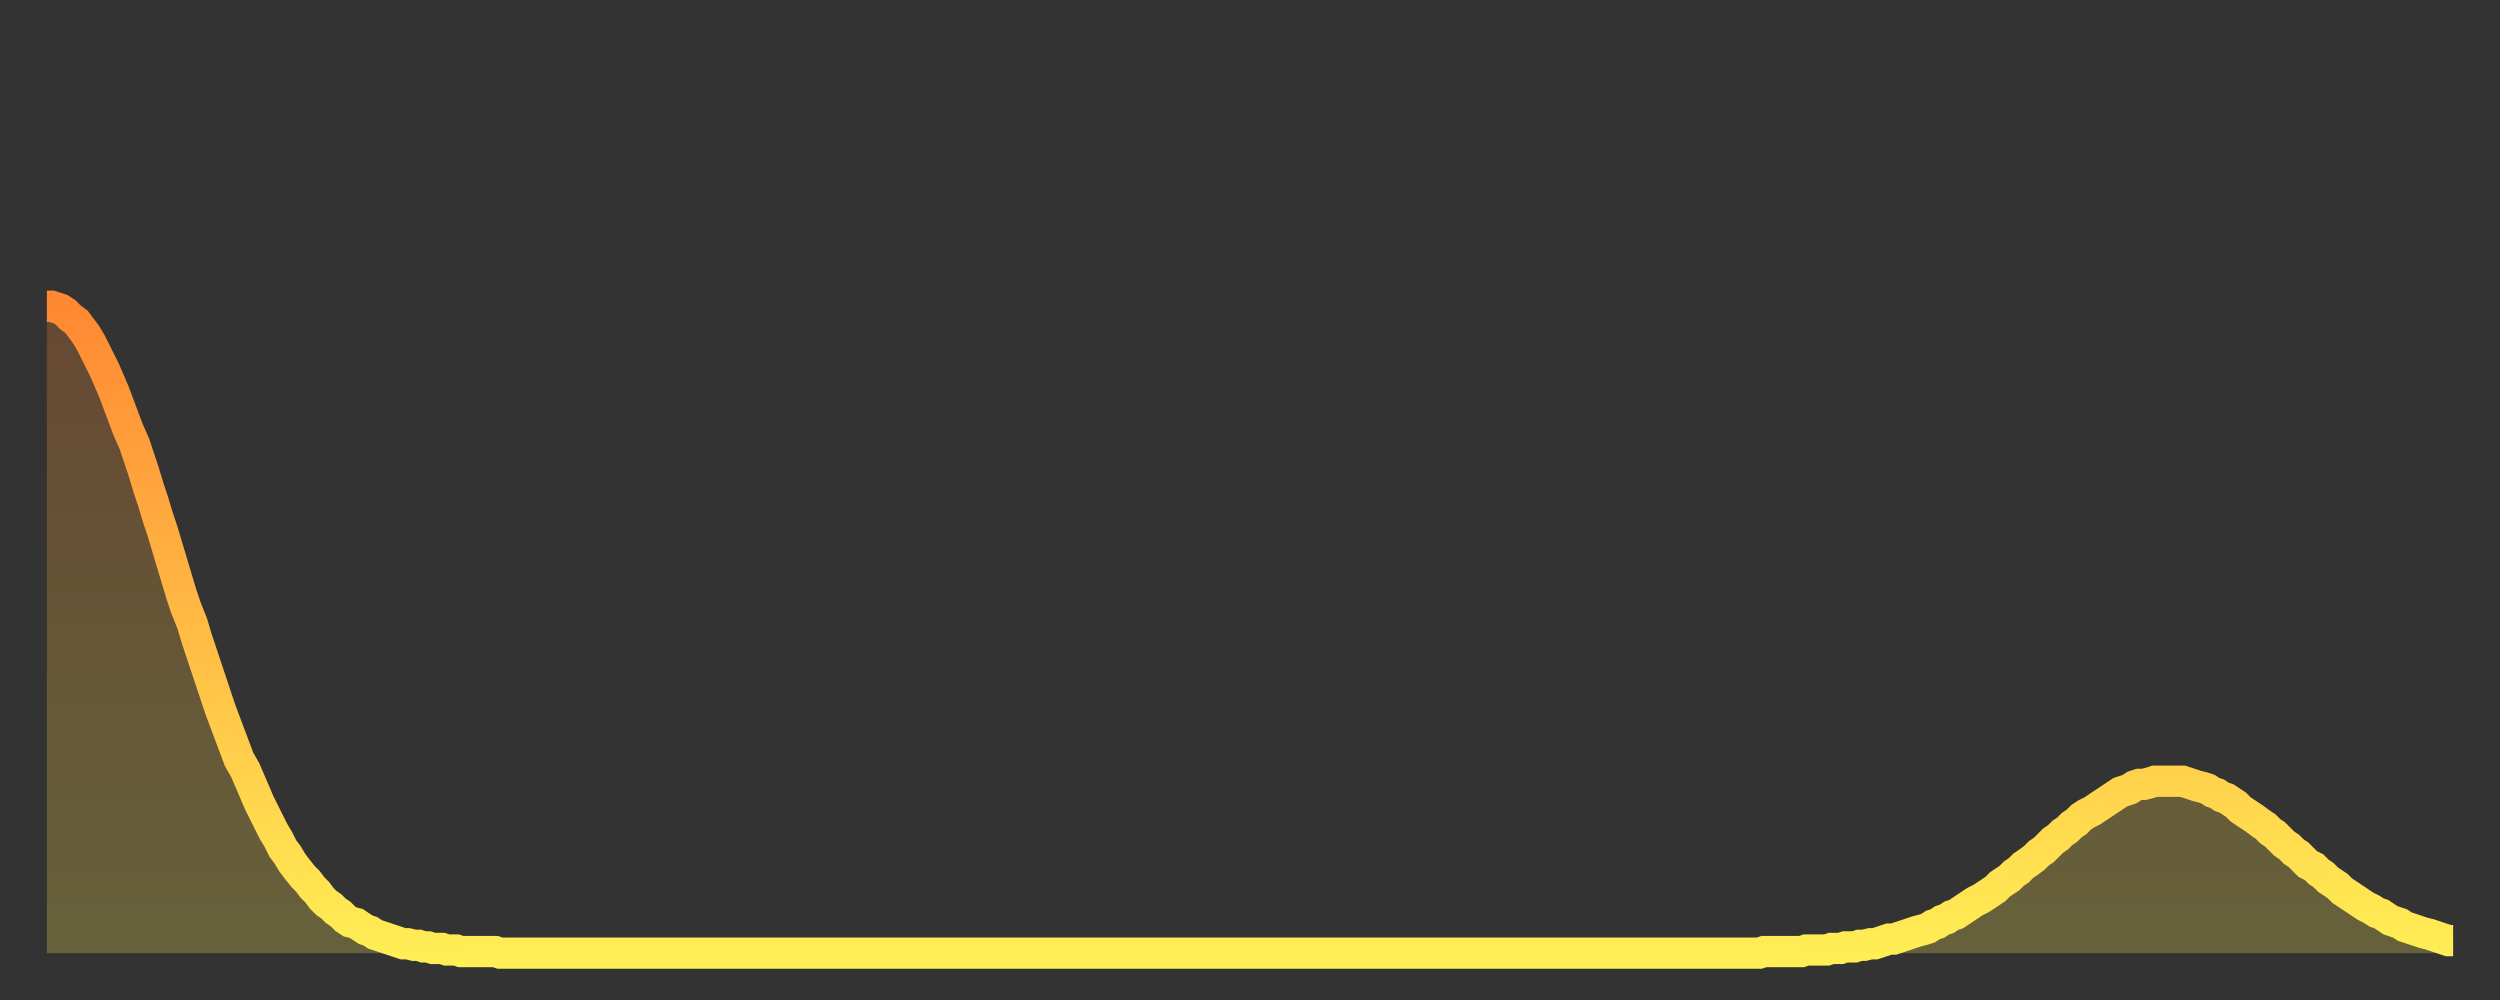 <?xml version="1.0" encoding="utf-8" ?>
<svg baseProfile="full" height="64" version="1.1" width="160" xmlns="http://www.w3.org/2000/svg" xmlns:ev="http://www.w3.org/2001/xml-events" xmlns:xlink="http://www.w3.org/1999/xlink"><rect width="100%" height="100%" fill="#333333" stroke="none"/><defs><linearGradient id="id131216" x1="0" x2="0" y1="0" y2="1"><stop offset="0%" stop-color="#ff8833" /><stop offset="50%" stop-color="#ffbb44" /><stop offset="100%" stop-color="#ffee55" /></linearGradient></defs><g transform="translate(3,3)"><g><path d="M 0.0 16.6 L 0.3 16.6 0.6 16.7 0.9 16.8 1.2 17.0 1.5 17.3 1.9 17.6 2.2 18.0 2.5 18.4 2.8 18.9 3.1 19.5 3.4 20.1 3.7 20.7 4.0 21.4 4.3 22.1 4.6 22.9 4.9 23.7 5.2 24.5 5.6 25.4 5.9 26.3 6.2 27.2 6.5 28.2 6.8 29.1 7.1 30.1 7.4 31.0 7.7 32.0 8.0 33.0 8.3 34.0 8.6 35.0 8.9 35.9 9.3 36.9 9.6 37.9 9.9 38.8 10.2 39.7 10.5 40.6 10.8 41.5 11.1 42.4 11.4 43.2 11.7 44.0 12.0 44.8 12.3 45.6 12.7 46.3 13.0 47.0 13.3 47.7 13.6 48.4 13.9 49.0 14.2 49.6 14.5 50.2 14.8 50.7 15.1 51.3 15.4 51.7 15.7 52.2 16.0 52.6 16.4 53.1 16.7 53.4 17.0 53.8 17.3 54.1 17.6 54.5 17.9 54.8 18.2 55.0 18.5 55.3 18.8 55.5 19.1 55.8 19.4 56.0 19.8 56.1 20.1 56.3 20.4 56.5 20.7 56.6 21.0 56.8 21.3 56.9 21.6 57.0 21.9 57.1 22.2 57.2 22.5 57.3 22.8 57.4 23.1 57.4 23.5 57.5 23.8 57.5 24.1 57.6 24.4 57.6 24.7 57.7 25.0 57.7 25.3 57.7 25.6 57.8 25.9 57.8 26.2 57.8 26.5 57.9 26.8 57.9 27.2 57.9 27.5 57.9 27.8 57.9 28.1 57.9 28.4 57.9 28.7 57.9 29.0 58.0 29.3 58.0 29.6 58.0 29.9 58.0 30.2 58.0 30.6 58.0 30.9 58.0 31.2 58.0 31.5 58.0 31.8 58.0 32.1 58.0 32.4 58.0 32.7 58.0 33.0 58.0 33.3 58.0 33.6 58.0 33.9 58.0 34.3 58.0 34.6 58.0 34.9 58.0 35.2 58.0 35.5 58.0 35.8 58.0 36.1 58.0 36.4 58.0 36.7 58.0 37.0 58.0 37.3 58.0 37.7 58.0 38.0 58.0 38.3 58.0 38.6 58.0 38.9 58.0 39.2 58.0 39.5 58.0 39.8 58.0 40.1 58.0 40.4 58.0 40.7 58.0 41.0 58.0 41.4 58.0 41.7 58.0 42.0 58.0 42.3 58.0 42.6 58.0 42.9 58.0 43.2 58.0 43.5 58.0 43.8 58.0 44.1 58.0 44.4 58.0 44.7 58.0 45.1 58.0 45.4 58.0 45.7 58.0 46.0 58.0 46.3 58.0 46.6 58.0 46.9 58.0 47.2 58.0 47.5 58.0 47.8 58.0 48.1 58.0 48.5 58.0 48.8 58.0 49.1 58.0 49.4 58.0 49.7 58.0 50.0 58.0 50.3 58.0 50.6 58.0 50.9 58.0 51.2 58.0 51.5 58.0 51.8 58.0 52.2 58.0 52.5 58.0 52.8 58.0 53.1 58.0 53.4 58.0 53.7 58.0 54.0 58.0 54.3 58.0 54.6 58.0 54.9 58.0 55.2 58.0 55.6 58.0 55.9 58.0 56.2 58.0 56.5 58.0 56.8 58.0 57.1 58.0 57.4 58.0 57.7 58.0 58.0 58.0 58.3 58.0 58.6 58.0 58.9 58.0 59.3 58.0 59.6 58.0 59.9 58.0 60.2 58.0 60.5 58.0 60.8 58.0 61.1 58.0 61.4 58.0 61.7 58.0 62.0 58.0 62.3 58.0 62.6 58.0 63.0 58.0 63.3 58.0 63.6 58.0 63.9 58.0 64.2 58.0 64.5 58.0 64.8 58.0 65.1 58.0 65.4 58.0 65.7 58.0 66.0 58.0 66.4 58.0 66.7 58.0 67.0 58.0 67.3 58.0 67.6 58.0 67.9 58.0 68.2 58.0 68.5 58.0 68.8 58.0 69.1 58.0 69.4 58.0 69.7 58.0 70.1 58.0 70.4 58.0 70.7 58.0 71.0 58.0 71.3 58.0 71.6 58.0 71.9 58.0 72.2 58.0 72.5 58.0 72.8 58.0 73.1 58.0 73.5 58.0 73.8 58.0 74.1 58.0 74.4 58.0 74.7 58.0 75.0 58.0 75.3 58.0 75.6 58.0 75.9 58.0 76.2 58.0 76.5 58.0 76.8 58.0 77.2 58.0 77.5 58.0 77.8 58.0 78.1 58.0 78.4 58.0 78.7 58.0 79.0 58.0 79.3 58.0 79.6 58.0 79.9 58.0 80.2 58.0 80.5 58.0 80.9 58.0 81.2 58.0 81.5 58.0 81.8 58.0 82.1 58.0 82.4 58.0 82.7 58.0 83.0 58.0 83.3 58.0 83.6 58.0 83.9 58.0 84.3 58.0 84.6 58.0 84.9 58.0 85.2 58.0 85.5 58.0 85.8 58.0 86.1 58.0 86.4 58.0 86.7 58.0 87.0 58.0 87.3 58.0 87.6 58.0 88.0 58.0 88.3 58.0 88.6 58.0 88.9 58.0 89.2 58.0 89.5 58.0 89.8 58.0 90.1 58.0 90.4 58.0 90.7 58.0 91.0 58.0 91.4 58.0 91.7 58.0 92.0 58.0 92.3 58.0 92.6 58.0 92.9 58.0 93.2 58.0 93.5 58.0 93.8 58.0 94.1 58.0 94.4 58.0 94.7 58.0 95.1 58.0 95.4 58.0 95.7 58.0 96.0 58.0 96.3 58.0 96.6 58.0 96.9 58.0 97.2 58.0 97.5 58.0 97.8 58.0 98.1 58.0 98.4 58.0 98.8 58.0 99.1 58.0 99.4 58.0 99.7 58.0 100.0 58.0 100.3 58.0 100.6 58.0 100.9 58.0 101.2 58.0 101.5 58.0 101.8 58.0 102.2 58.0 102.5 58.0 102.8 58.0 103.1 58.0 103.4 58.0 103.7 58.0 104.0 58.0 104.3 58.0 104.6 58.0 104.9 58.0 105.2 58.0 105.5 58.0 105.9 58.0 106.2 58.0 106.5 58.0 106.8 58.0 107.1 58.0 107.4 58.0 107.7 58.0 108.0 58.0 108.3 58.0 108.6 58.0 108.9 58.0 109.3 58.0 109.6 58.0 109.9 57.9 110.2 57.9 110.5 57.9 110.8 57.9 111.1 57.9 111.4 57.9 111.7 57.9 112.0 57.9 112.3 57.9 112.6 57.8 113.0 57.8 113.3 57.8 113.6 57.8 113.9 57.8 114.2 57.7 114.5 57.7 114.8 57.7 115.1 57.6 115.4 57.6 115.7 57.6 116.0 57.5 116.3 57.5 116.7 57.4 117.0 57.4 117.3 57.3 117.6 57.2 117.9 57.1 118.2 57.1 118.5 57.0 118.8 56.9 119.1 56.8 119.4 56.7 119.7 56.6 120.1 56.5 120.4 56.4 120.7 56.2 121.0 56.1 121.3 55.9 121.6 55.8 121.9 55.6 122.2 55.5 122.5 55.3 122.8 55.1 123.1 54.9 123.4 54.7 123.8 54.5 124.1 54.3 124.4 54.1 124.7 53.9 125.0 53.6 125.3 53.4 125.6 53.2 125.9 52.9 126.2 52.7 126.5 52.4 126.8 52.2 127.2 51.9 127.5 51.6 127.8 51.4 128.1 51.1 128.4 50.8 128.7 50.6 129.0 50.3 129.3 50.1 129.6 49.8 129.9 49.6 130.2 49.3 130.5 49.1 130.9 48.9 131.2 48.7 131.5 48.5 131.8 48.3 132.1 48.1 132.4 47.9 132.7 47.7 133.0 47.6 133.3 47.5 133.6 47.3 133.9 47.2 134.2 47.2 134.6 47.1 134.9 47.0 135.2 47.0 135.5 47.0 135.8 47.0 136.1 47.0 136.4 47.0 136.7 47.0 137.0 47.1 137.3 47.2 137.6 47.3 138.0 47.4 138.3 47.5 138.6 47.7 138.9 47.8 139.2 48.0 139.5 48.1 139.8 48.3 140.1 48.5 140.4 48.8 140.7 49.0 141.0 49.2 141.3 49.4 141.7 49.7 142.0 49.9 142.3 50.2 142.6 50.4 142.9 50.7 143.2 51.0 143.5 51.2 143.8 51.5 144.1 51.7 144.4 52.0 144.7 52.3 145.1 52.5 145.4 52.8 145.7 53.0 146.0 53.3 146.3 53.5 146.6 53.7 146.9 54.0 147.2 54.2 147.5 54.4 147.8 54.6 148.1 54.8 148.4 55.0 148.8 55.2 149.1 55.4 149.4 55.5 149.7 55.7 150.0 55.9 150.3 56.0 150.6 56.1 150.9 56.3 151.2 56.4 151.5 56.5 151.8 56.6 152.1 56.7 152.5 56.8 152.8 56.9 153.1 57.0 153.4 57.1 153.7 57.2 154.0 57.2" fill="none" id="graph-curve" opacity="1" stroke="url(#id131216)" stroke-width="2" /><path d="M 0 58 L 0.0 16.6 0.3 16.6 0.6 16.7 0.9 16.8 1.2 17.0 1.5 17.3 1.9 17.6 2.2 18.0 2.5 18.4 2.8 18.9 3.1 19.5 3.4 20.1 3.7 20.7 4.0 21.4 4.3 22.1 4.6 22.9 4.9 23.7 5.2 24.5 5.6 25.4 5.9 26.3 6.2 27.2 6.5 28.2 6.8 29.1 7.1 30.1 7.4 31.0 7.7 32.0 8.0 33.0 8.3 34.0 8.6 35.0 8.9 35.9 9.3 36.9 9.6 37.9 9.9 38.8 10.2 39.7 10.5 40.6 10.8 41.5 11.1 42.4 11.4 43.2 11.7 44.0 12.0 44.8 12.3 45.6 12.7 46.3 13.0 47.0 13.3 47.7 13.6 48.4 13.9 49.0 14.2 49.6 14.5 50.2 14.8 50.7 15.1 51.3 15.4 51.7 15.7 52.2 16.0 52.6 16.4 53.1 16.7 53.4 17.0 53.8 17.3 54.1 17.6 54.5 17.9 54.8 18.2 55.0 18.5 55.3 18.8 55.5 19.1 55.8 19.4 56.0 19.8 56.1 20.1 56.3 20.4 56.5 20.7 56.6 21.0 56.8 21.3 56.9 21.6 57.0 21.9 57.1 22.2 57.2 22.5 57.3 22.8 57.4 23.1 57.4 23.5 57.5 23.8 57.5 24.1 57.6 24.4 57.6 24.7 57.7 25.0 57.7 25.3 57.7 25.6 57.8 25.9 57.8 26.2 57.8 26.5 57.9 26.8 57.9 27.2 57.9 27.5 57.9 27.8 57.9 28.1 57.9 28.4 57.9 28.7 57.9 29.0 58.0 29.3 58.0 29.6 58.0 29.9 58.0 30.2 58.0 30.6 58.0 30.9 58.0 31.2 58.0 31.5 58.0 31.8 58.0 32.1 58.0 32.4 58.0 32.7 58.0 33.0 58.0 33.3 58.0 33.6 58.0 33.9 58.0 34.3 58.0 34.6 58.0 34.9 58.0 35.2 58.0 35.5 58.0 35.8 58.0 36.1 58.0 36.4 58.0 36.7 58.0 37.0 58.0 37.3 58.0 37.7 58.0 38.0 58.0 38.3 58.0 38.6 58.0 38.9 58.0 39.2 58.0 39.5 58.0 39.8 58.0 40.1 58.0 40.4 58.0 40.7 58.0 41.0 58.0 41.4 58.0 41.7 58.0 42.0 58.0 42.3 58.0 42.6 58.0 42.9 58.0 43.2 58.0 43.5 58.0 43.8 58.0 44.1 58.0 44.4 58.0 44.7 58.0 45.1 58.0 45.4 58.0 45.7 58.0 46.0 58.0 46.3 58.0 46.6 58.0 46.9 58.0 47.2 58.0 47.5 58.0 47.8 58.0 48.1 58.0 48.5 58.0 48.8 58.0 49.1 58.0 49.4 58.0 49.7 58.0 50.0 58.0 50.3 58.0 50.6 58.0 50.9 58.0 51.2 58.0 51.5 58.0 51.8 58.0 52.2 58.0 52.5 58.0 52.8 58.0 53.1 58.0 53.4 58.0 53.7 58.0 54.0 58.0 54.3 58.0 54.6 58.0 54.9 58.0 55.2 58.0 55.6 58.0 55.9 58.0 56.2 58.0 56.5 58.0 56.8 58.0 57.1 58.0 57.4 58.0 57.7 58.0 58.0 58.0 58.3 58.0 58.6 58.0 58.9 58.0 59.3 58.0 59.6 58.0 59.9 58.0 60.2 58.0 60.5 58.0 60.8 58.0 61.1 58.0 61.4 58.0 61.7 58.0 62.0 58.0 62.3 58.0 62.6 58.0 63.0 58.0 63.3 58.0 63.6 58.0 63.9 58.0 64.2 58.0 64.5 58.0 64.8 58.0 65.1 58.0 65.4 58.0 65.7 58.0 66.0 58.0 66.4 58.0 66.7 58.0 67.0 58.0 67.3 58.0 67.6 58.0 67.9 58.0 68.2 58.0 68.5 58.0 68.8 58.0 69.1 58.0 69.4 58.0 69.7 58.0 70.1 58.0 70.4 58.0 70.7 58.0 71.0 58.0 71.3 58.0 71.6 58.0 71.9 58.0 72.2 58.0 72.5 58.0 72.8 58.0 73.1 58.0 73.5 58.0 73.8 58.0 74.1 58.0 74.4 58.0 74.7 58.0 75.0 58.0 75.3 58.0 75.6 58.0 75.9 58.0 76.2 58.0 76.5 58.0 76.8 58.0 77.2 58.0 77.5 58.0 77.8 58.0 78.1 58.0 78.4 58.0 78.7 58.0 79.0 58.0 79.3 58.0 79.6 58.0 79.9 58.0 80.2 58.0 80.5 58.0 80.9 58.0 81.2 58.0 81.5 58.0 81.8 58.0 82.1 58.0 82.4 58.0 82.7 58.0 83.0 58.0 83.3 58.0 83.6 58.0 83.9 58.0 84.3 58.0 84.6 58.0 84.9 58.0 85.2 58.0 85.5 58.0 85.8 58.0 86.1 58.0 86.4 58.0 86.7 58.0 87.0 58.0 87.3 58.0 87.6 58.0 88.0 58.0 88.3 58.0 88.6 58.0 88.9 58.0 89.2 58.0 89.5 58.0 89.8 58.0 90.1 58.0 90.4 58.0 90.7 58.0 91.0 58.0 91.4 58.0 91.7 58.0 92.0 58.0 92.3 58.0 92.6 58.0 92.9 58.0 93.2 58.0 93.5 58.0 93.8 58.0 94.1 58.0 94.4 58.0 94.7 58.0 95.1 58.0 95.4 58.0 95.7 58.0 96.0 58.0 96.3 58.0 96.6 58.0 96.9 58.0 97.2 58.0 97.5 58.0 97.8 58.0 98.1 58.0 98.4 58.0 98.8 58.0 99.1 58.0 99.4 58.0 99.7 58.0 100.0 58.0 100.3 58.0 100.6 58.0 100.9 58.0 101.2 58.0 101.5 58.0 101.8 58.0 102.2 58.0 102.5 58.0 102.8 58.0 103.1 58.0 103.4 58.0 103.7 58.0 104.0 58.0 104.3 58.0 104.6 58.0 104.9 58.0 105.2 58.0 105.5 58.0 105.9 58.0 106.2 58.0 106.5 58.0 106.8 58.0 107.1 58.0 107.4 58.0 107.7 58.0 108.0 58.0 108.3 58.0 108.6 58.0 108.9 58.0 109.3 58.0 109.6 58.0 109.9 57.9 110.2 57.9 110.5 57.9 110.8 57.9 111.1 57.9 111.4 57.9 111.7 57.9 112.0 57.9 112.3 57.9 112.6 57.8 113.0 57.8 113.3 57.8 113.6 57.8 113.9 57.8 114.2 57.7 114.5 57.7 114.8 57.7 115.1 57.6 115.4 57.6 115.7 57.6 116.0 57.5 116.3 57.5 116.7 57.4 117.0 57.4 117.3 57.3 117.6 57.2 117.9 57.1 118.2 57.1 118.5 57.0 118.8 56.9 119.1 56.8 119.4 56.7 119.7 56.6 120.1 56.5 120.4 56.4 120.7 56.2 121.0 56.1 121.3 55.9 121.6 55.8 121.9 55.6 122.2 55.5 122.5 55.3 122.8 55.1 123.1 54.9 123.4 54.7 123.8 54.5 124.1 54.3 124.4 54.1 124.7 53.9 125.0 53.6 125.3 53.4 125.6 53.2 125.9 52.9 126.2 52.7 126.5 52.4 126.8 52.2 127.2 51.9 127.5 51.6 127.8 51.4 128.1 51.1 128.4 50.8 128.7 50.6 129.0 50.3 129.3 50.1 129.6 49.8 129.9 49.6 130.2 49.3 130.5 49.1 130.9 48.9 131.2 48.7 131.5 48.5 131.8 48.3 132.1 48.1 132.4 47.9 132.7 47.7 133.0 47.6 133.3 47.5 133.6 47.3 133.9 47.2 134.2 47.2 134.6 47.1 134.9 47.0 135.2 47.0 135.5 47.0 135.8 47.0 136.1 47.0 136.4 47.0 136.7 47.0 137.0 47.1 137.3 47.2 137.6 47.3 138.0 47.4 138.3 47.5 138.6 47.7 138.9 47.8 139.2 48.0 139.5 48.1 139.8 48.3 140.1 48.5 140.4 48.8 140.7 49.0 141.0 49.2 141.3 49.4 141.7 49.7 142.0 49.9 142.3 50.2 142.6 50.4 142.9 50.7 143.2 51.0 143.5 51.2 143.8 51.5 144.1 51.7 144.4 52.0 144.7 52.3 145.1 52.5 145.4 52.8 145.7 53.0 146.0 53.3 146.3 53.5 146.6 53.7 146.9 54.0 147.2 54.2 147.5 54.4 147.8 54.6 148.1 54.8 148.4 55.0 148.8 55.2 149.1 55.4 149.4 55.5 149.7 55.7 150.0 55.9 150.3 56.0 150.6 56.1 150.9 56.3 151.2 56.4 151.5 56.5 151.8 56.6 152.1 56.7 152.5 56.8 152.8 56.9 153.1 57.0 153.4 57.1 153.7 57.2 154.0 57.2 154 58" fill="url(#id131216)" fill-opacity=".25" id="graph-shadow" /></g></g></svg>